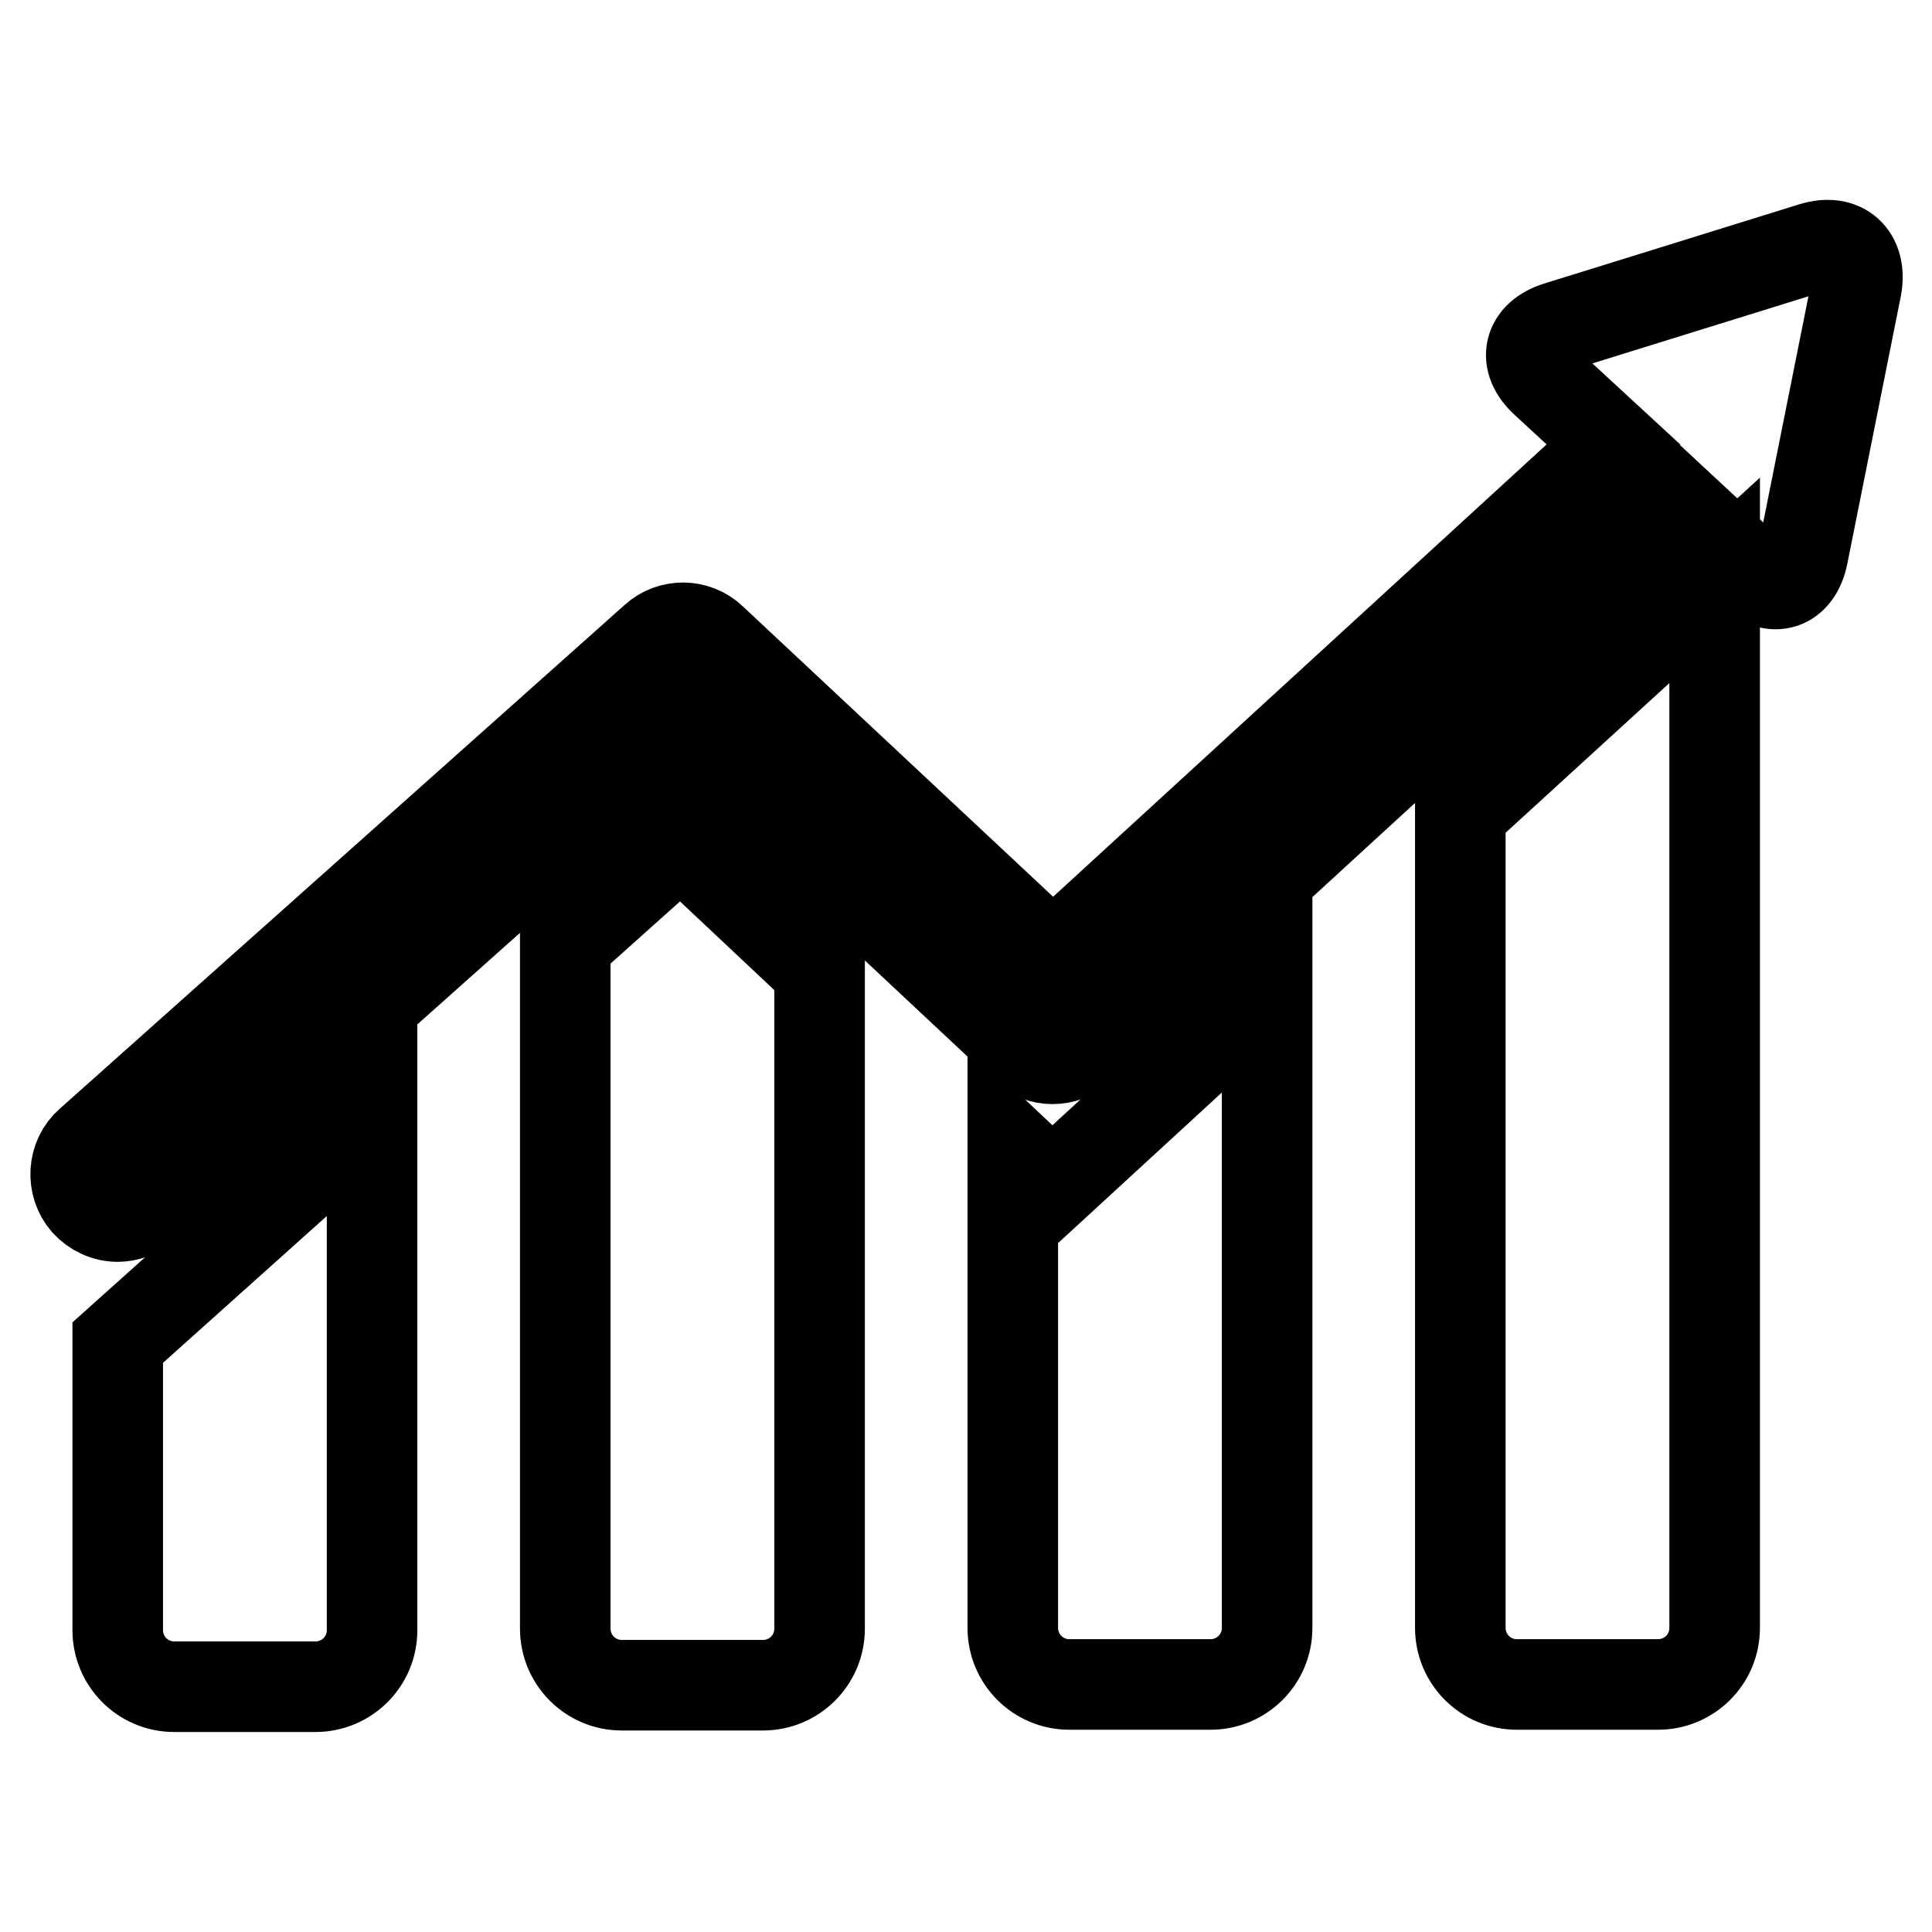 <?xml version="1.0" encoding="utf-8"?>
<!-- Svg Vector Icons : http://www.onlinewebfonts.com/icon -->
<!DOCTYPE svg PUBLIC "-//W3C//DTD SVG 1.1//EN" "http://www.w3.org/Graphics/SVG/1.1/DTD/svg11.dtd">
<svg version="1.1" xmlns="http://www.w3.org/2000/svg" xmlns:xlink="http://www.w3.org/1999/xlink" x="0px" y="0px" viewBox="0 0 256 256" enable-background="new 0 0 256 256" xml:space="preserve">
<g><g><path stroke-width="12" fill-opacity="0" stroke="#000000"  d="M139.4,157.3l-5.2-4.9v63.3c0,4.1,3.3,7.5,7.5,7.5h18.7c4.1,0,7.5-3.3,7.5-7.5v-84.6L139.4,157.3z M90.2,111.3L74.9,125v90.8c0,4.1,3.3,7.5,7.5,7.5h18.7c4.1,0,7.5-3.3,7.5-7.5v-87.2L90.2,111.3z M15.6,177.9v38.1c0,4.1,3.3,7.5,7.5,7.5h18.7c4.1,0,7.5-3.3,7.5-7.5v-68.3L15.6,177.9z M193.5,215.7c0,4.1,3.3,7.5,7.5,7.5h18.7c4.1,0,7.5-3.3,7.5-7.5V76.9l-33.7,30.8V215.7L193.5,215.7z M240.2,32.8l-33.8,10.5c-3.9,1.2-4.7,4.5-1.6,7.3l9,8.3L139.5,127L94.3,84.7c-2.1-2-5.4-2-7.5-0.1l-74.9,66.8c-2.3,2-2.5,5.6-0.5,7.9c1.1,1.2,2.6,1.9,4.2,1.9c1.3,0,2.6-0.5,3.7-1.4l71.1-63.4l45.3,42.4c2.1,2,5.4,2,7.6,0l78.7-72.2l9.9,9.2c3,2.8,6.2,1.8,7-2.3l7.1-35.5C246.7,33.9,244.1,31.6,240.2,32.8z"/></g></g>
</svg>